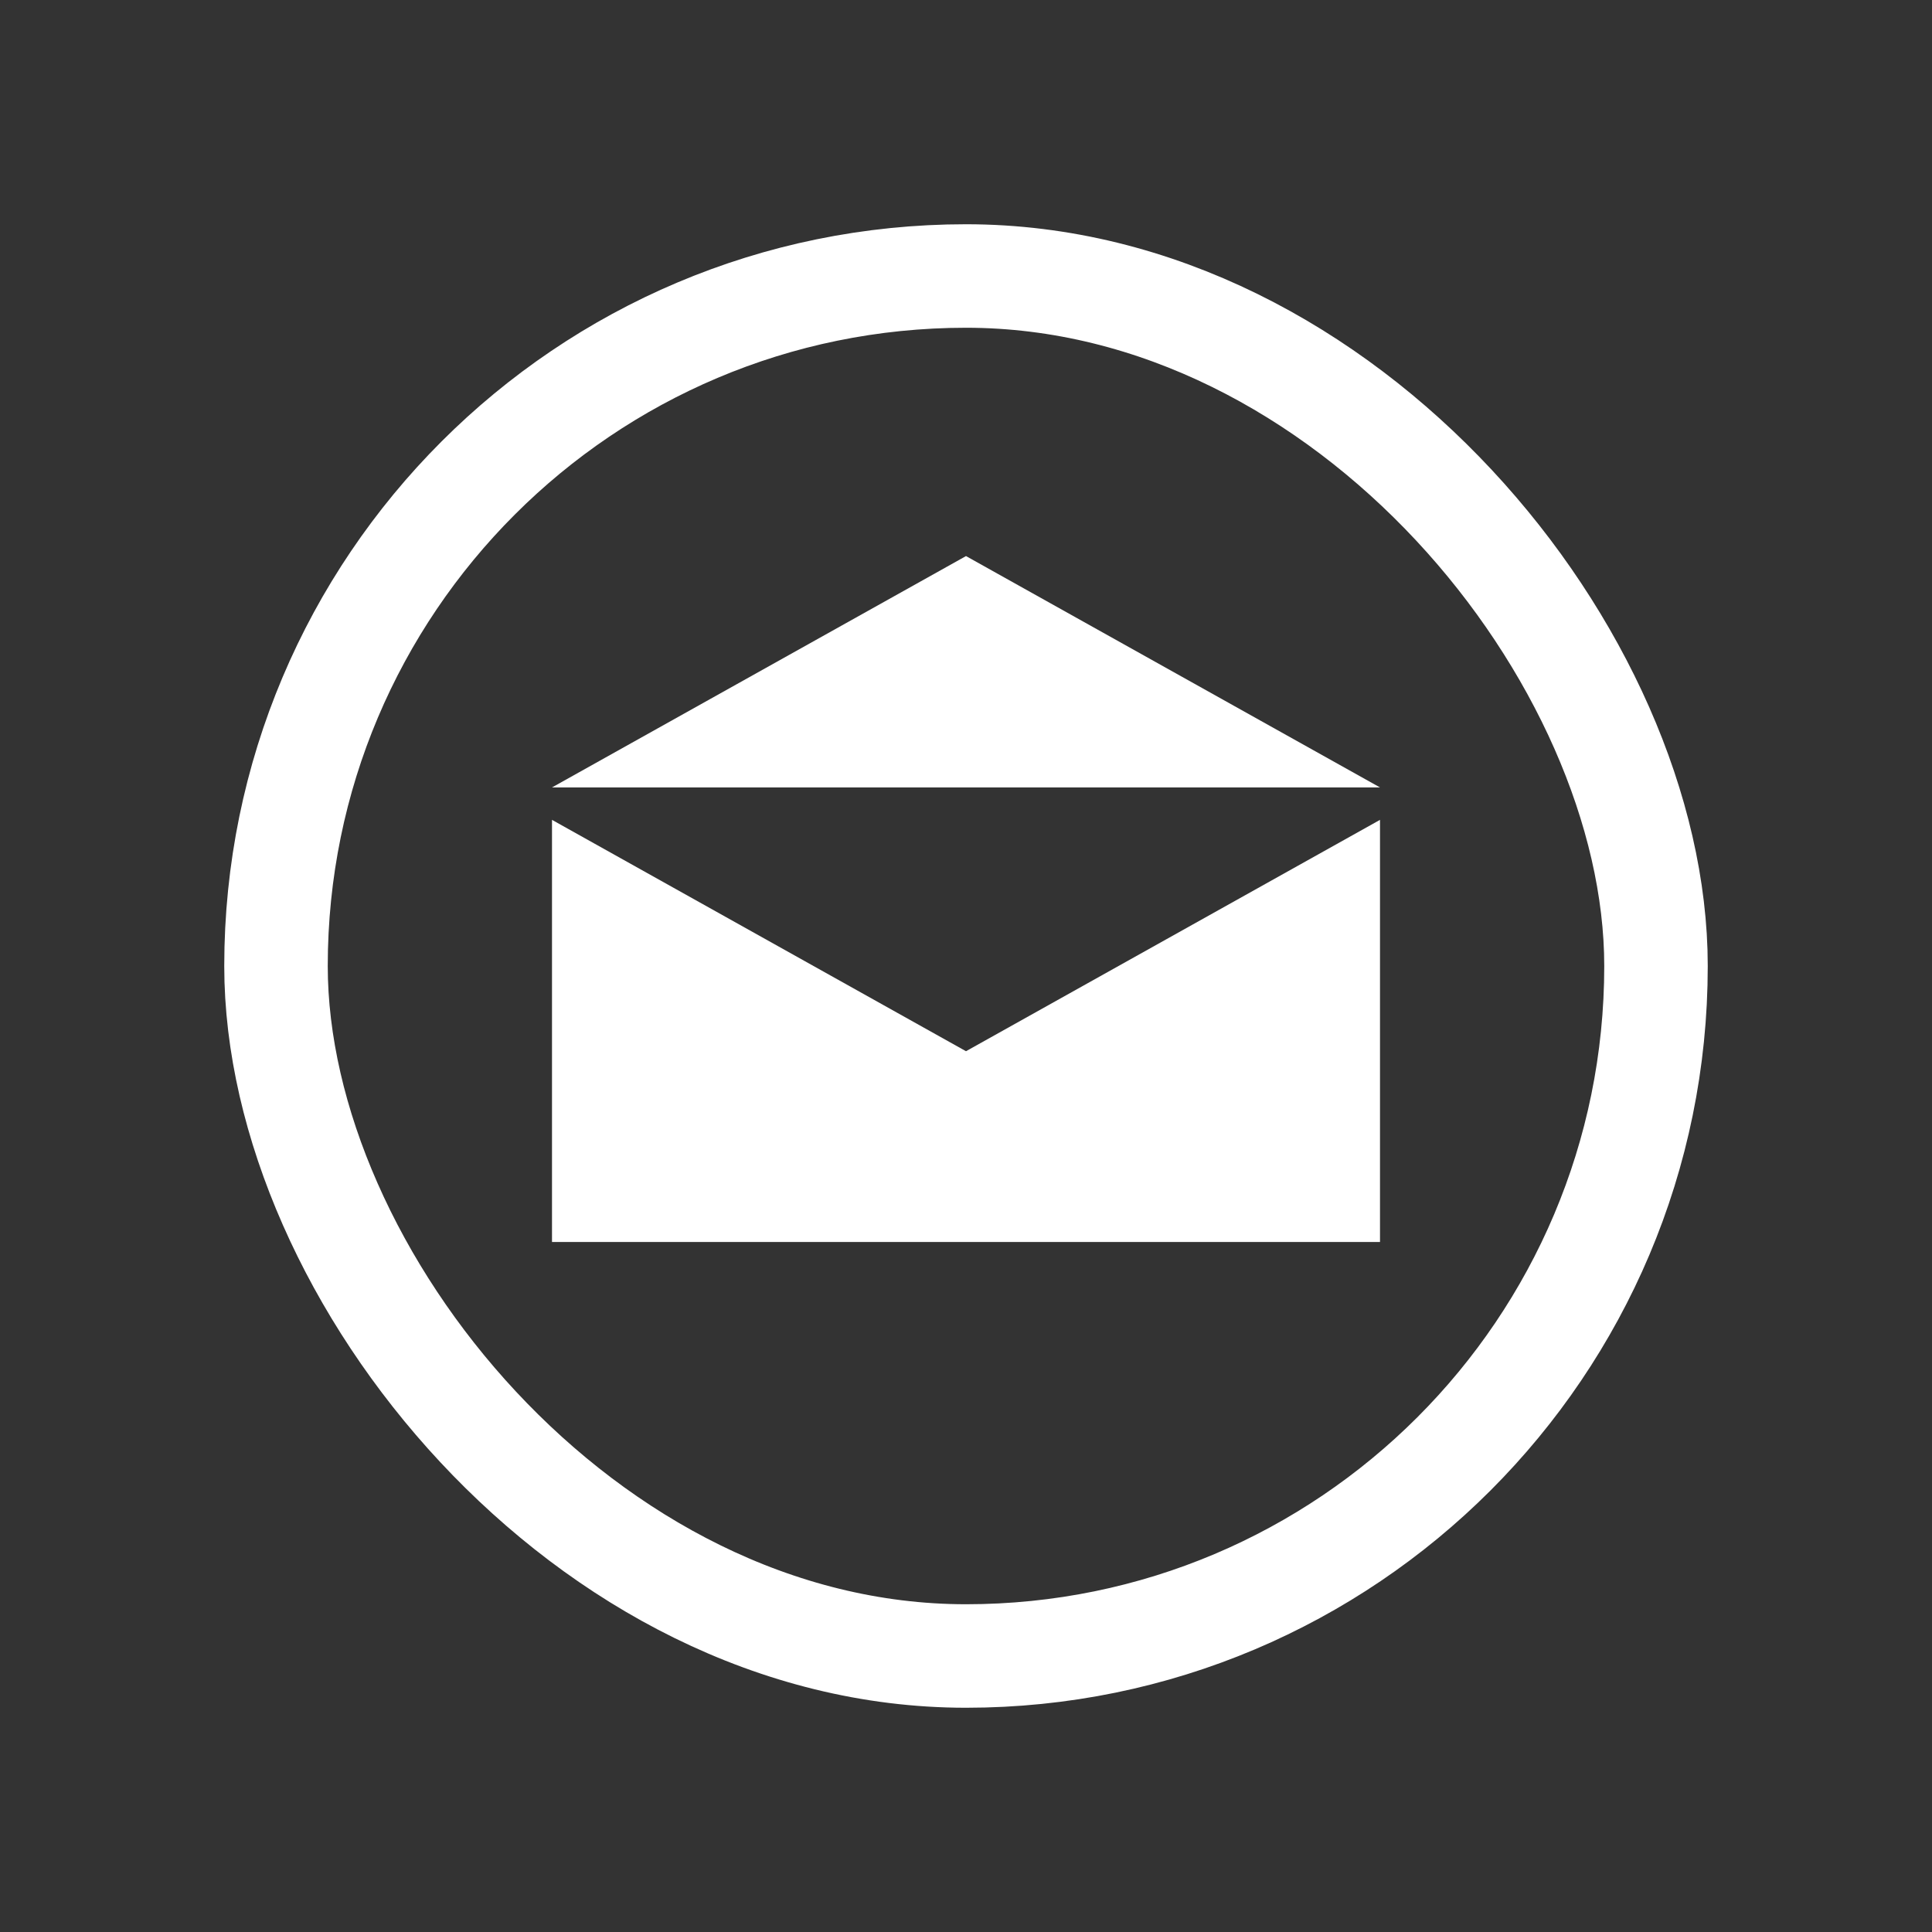 <svg width="28" height="28" viewBox="0 0 28 28" fill="none" xmlns="http://www.w3.org/2000/svg">
<rect x="0" y="0" width="28" height="28" fill="#333333" stroke="none"/>
<rect x="4" y="4" width="20" height="20" rx="10" stroke="white" stroke-width="1.5"></rect>
<path d="M8 18H20V11.882L14 15.235L8 11.882V18Z" fill="white"></path>
<path d="M20 11.412L14 11.412L8 11.412L14 8.059L20 11.412Z" fill="white"></path>
</svg>
